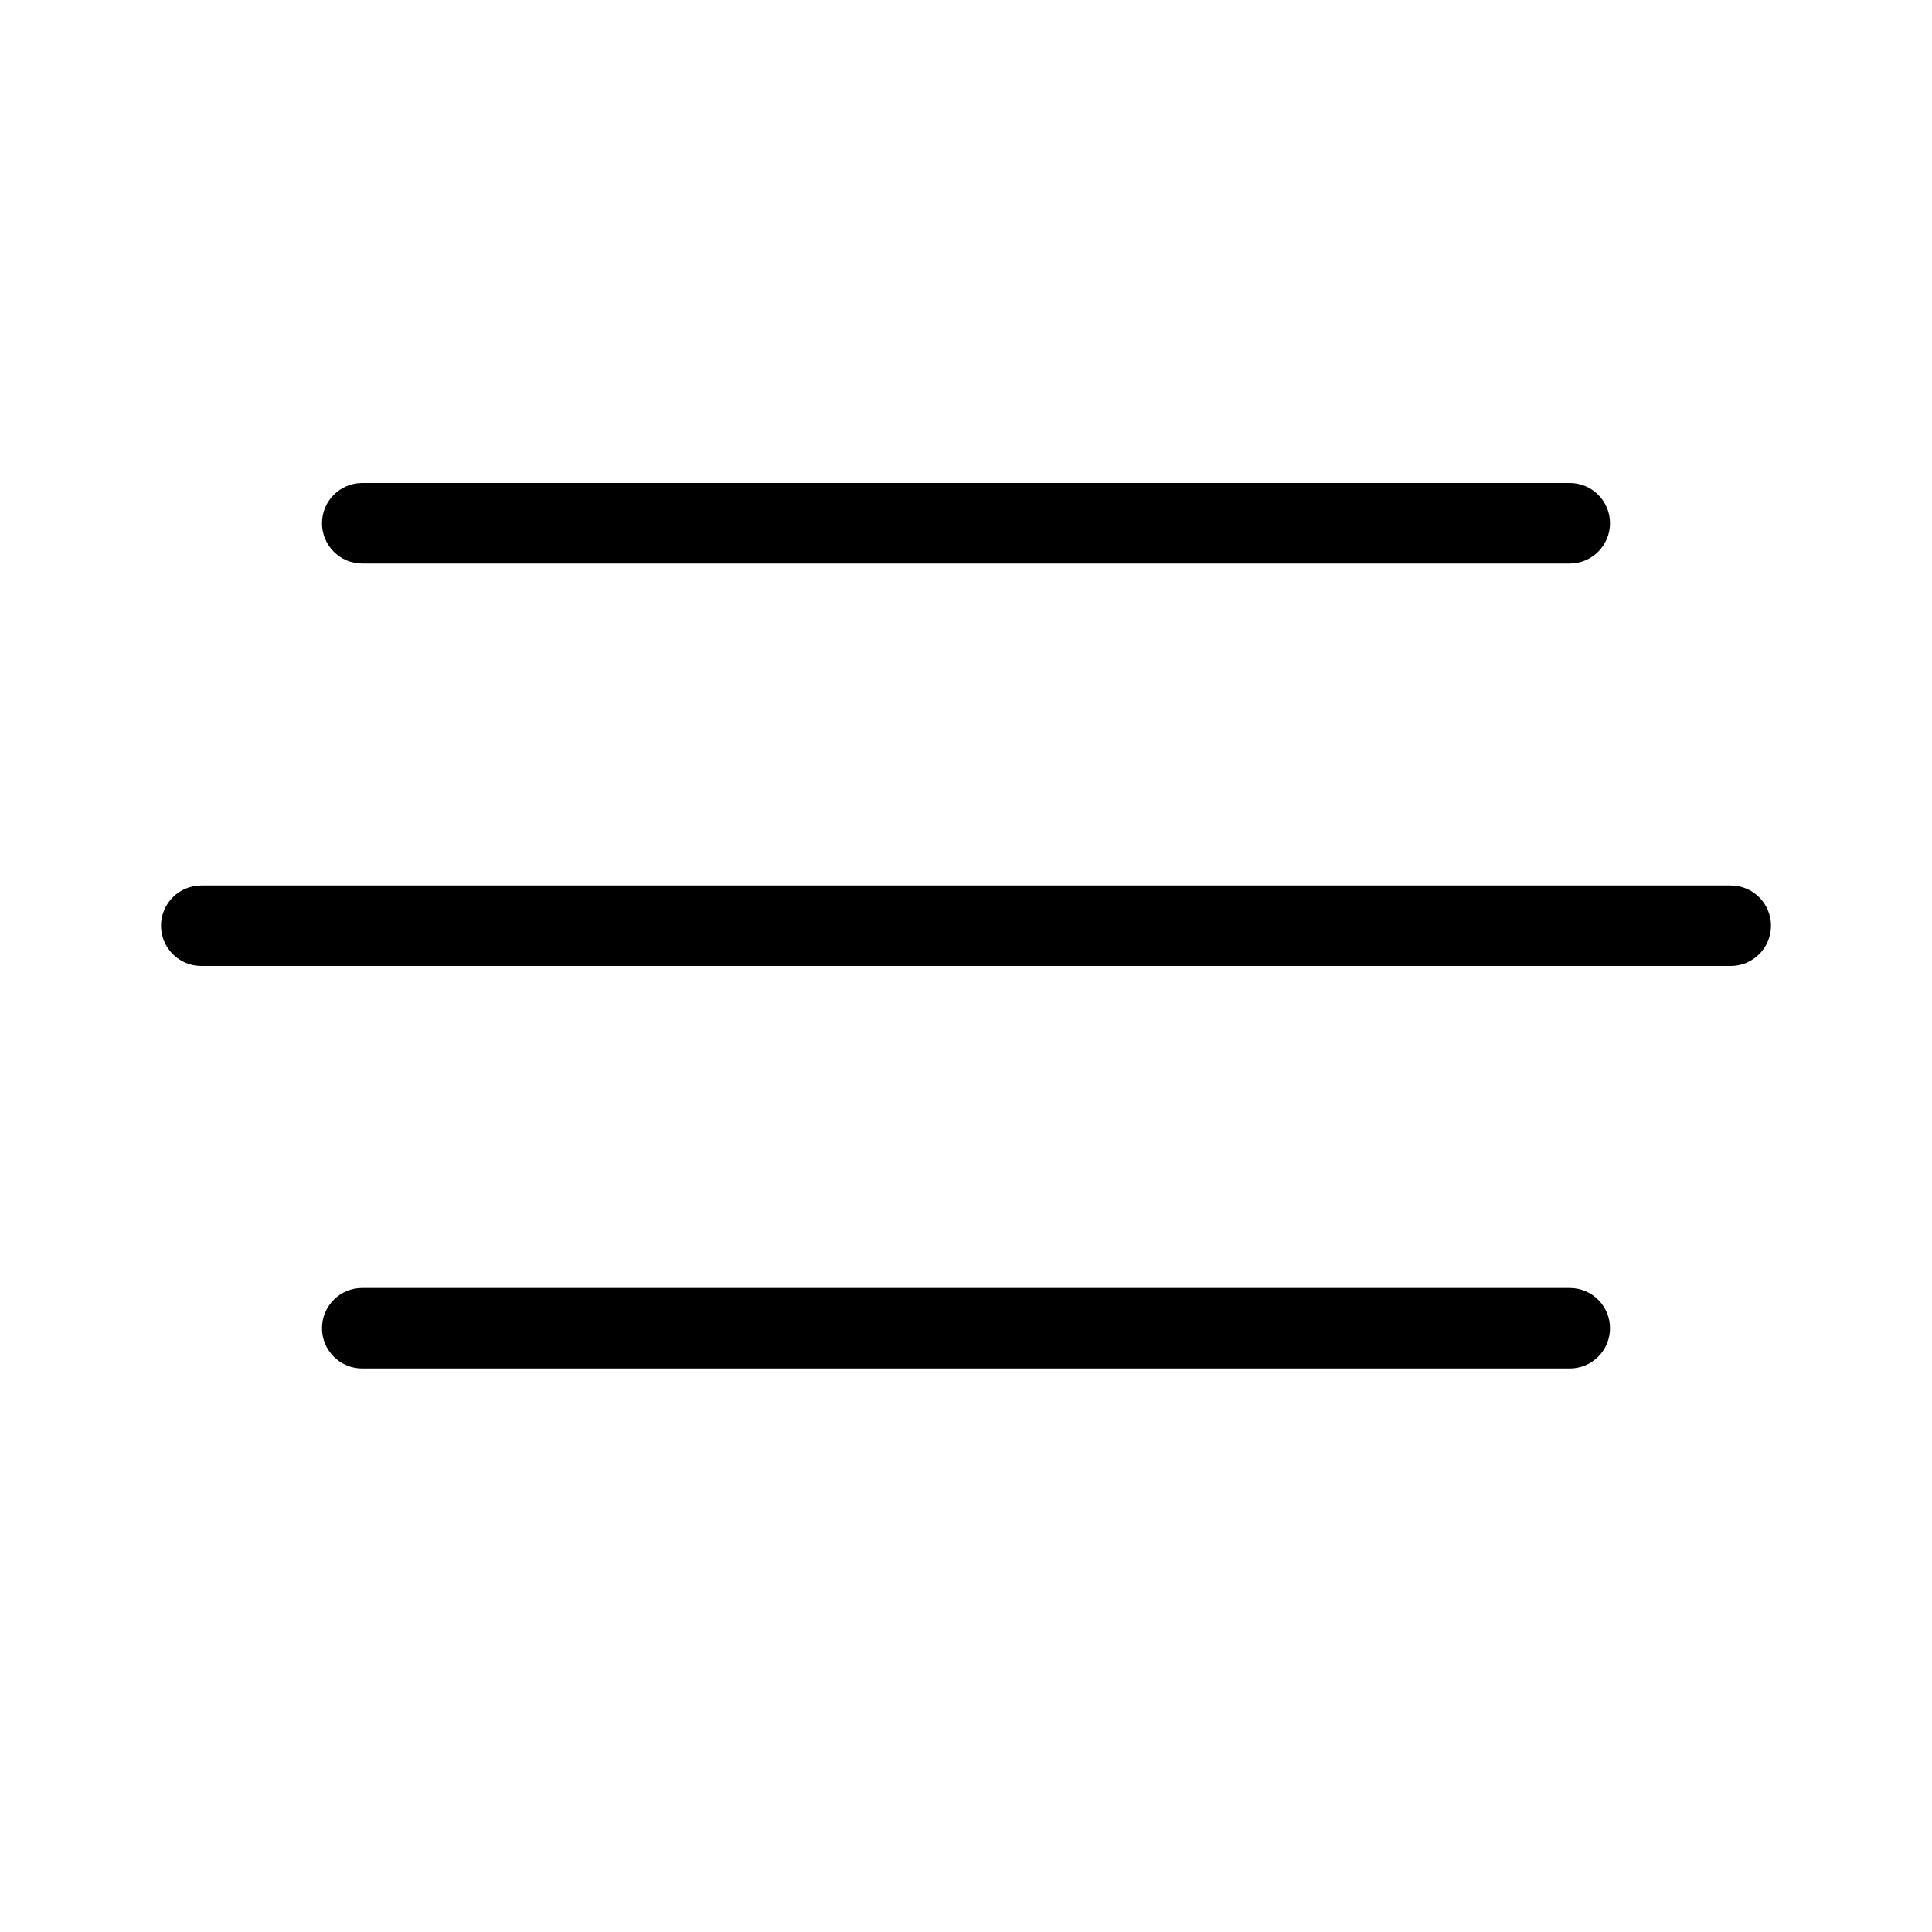 <svg xmlns="http://www.w3.org/2000/svg" enable-background="new 0 0 24 24" viewBox="0 0 24 24" fill="currentColor" stroke="none"><path d="M4.5,7h15C19.776,7,20,6.776,20,6.5S19.776,6,19.5,6h-15C4.224,6,4,6.224,4,6.5S4.224,7,4.5,7z M21.5,11h-19C2.224,11,2,11.224,2,11.5S2.224,12,2.5,12h19c0.276,0,0.5-0.224,0.5-0.5S21.776,11,21.5,11z M19.5,16h-15C4.224,16,4,16.224,4,16.5S4.224,17,4.5,17h15c0.276,0,0.5-0.224,0.5-0.5S19.776,16,19.5,16z"/></svg>